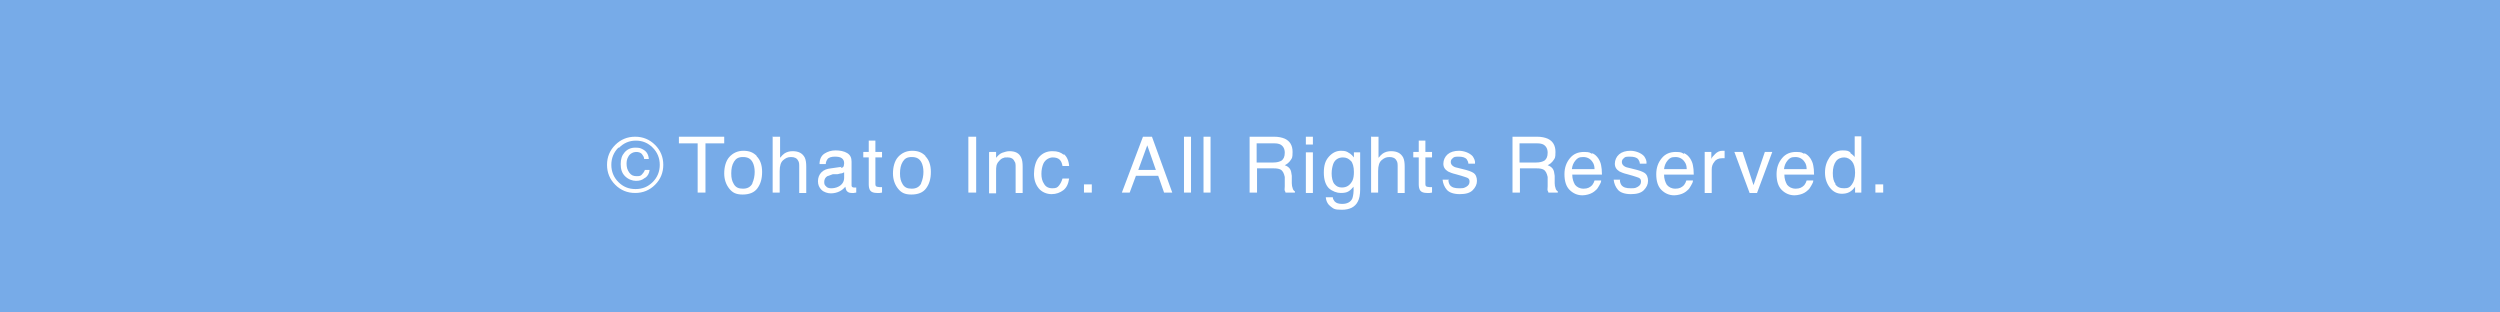 <?xml version="1.0" encoding="UTF-8"?>
<svg id="_レイヤー_1" data-name="レイヤー_1" xmlns="http://www.w3.org/2000/svg" version="1.1" viewBox="0 0 640 80">
  <!-- Generator: Adobe Illustrator 29.1.0, SVG Export Plug-In . SVG Version: 2.1.0 Build 142)  -->
  <defs>
    <style>
      .st0 {
        fill: #fff;
      }

      .st1 {
        fill: #77abe8;
      }
    </style>
  </defs>
  <rect class="st1" width="640" height="80"/>
  <g>
    <path class="st0" d="M167.7,47.3c-1.4,1.4-3.1,2.1-5.1,2.1s-3.7-.7-5.1-2.1-2.1-3.1-2.1-5.1.7-3.7,2.1-5.1,3.1-2.1,5.1-2.1,3.7.7,5.1,2.1,2.1,3.1,2.1,5.1-.7,3.7-2.1,5.1ZM158.3,37.8c-1.2,1.2-1.8,2.7-1.8,4.4s.6,3.2,1.8,4.4c1.2,1.2,2.6,1.8,4.4,1.8s3.2-.6,4.4-1.8c1.2-1.2,1.8-2.7,1.8-4.4s-.6-3.2-1.8-4.4c-1.2-1.2-2.6-1.8-4.3-1.8s-3.1.6-4.3,1.8ZM165,45.6c-.6.5-1.3.7-2.2.7s-2-.4-2.8-1.2-1.1-1.8-1.1-3.1.3-2.2,1-3,1.6-1.2,2.7-1.2,1.3.1,1.9.4c1,.5,1.5,1.3,1.6,2.5h-1.2c0-.5-.3-.9-.6-1.3-.4-.4-.9-.5-1.5-.5s-1.6.4-2,1.3c-.3.5-.4,1.1-.4,1.7,0,.9.2,1.6.7,2.3s1.1.9,1.9.9,1-.1,1.3-.4.6-.7.8-1.2h1.2c-.1.9-.5,1.6-1.1,2Z"/>
    <path class="st0" d="M185.4,35v1.7h-4.8v12.6h-2v-12.6h-4.8v-1.7h11.6Z"/>
    <path class="st0" d="M193.7,40c.9.9,1.4,2.2,1.4,4s-.4,3.1-1.2,4.2c-.8,1.1-2.1,1.6-3.8,1.6s-2.6-.5-3.4-1.5c-.8-1-1.3-2.3-1.3-3.9s.4-3.2,1.3-4.2c.9-1,2.1-1.6,3.6-1.6s2.5.4,3.4,1.3ZM192.6,46.9c.4-.9.6-1.9.6-2.9s-.2-1.8-.5-2.4c-.5-1-1.3-1.4-2.5-1.4s-1.8.4-2.3,1.2-.7,1.8-.7,3,.2,2,.7,2.8,1.2,1.1,2.3,1.1,1.9-.4,2.4-1.3Z"/>
    <path class="st0" d="M197.9,35h1.8v5.4c.4-.5.8-.9,1.1-1.1.6-.4,1.3-.6,2.1-.6,1.5,0,2.5.5,3.1,1.6.3.6.4,1.4.4,2.4v6.7h-1.8v-6.6c0-.8,0-1.3-.3-1.7-.3-.6-.9-.9-1.8-.9s-1.4.3-2,.8-.9,1.4-.9,2.8v5.5h-1.8v-14.4Z"/>
    <path class="st0" d="M215.2,43c.4,0,.7-.2.8-.5,0-.2.1-.4.1-.7,0-.6-.2-1-.6-1.3-.4-.3-1-.4-1.8-.4s-1.6.2-1.9.7c-.2.3-.4.7-.4,1.2h-1.6c0-1.3.5-2.2,1.3-2.7s1.7-.8,2.8-.8,2.2.2,3,.7c.8.5,1.1,1.2,1.1,2.2v6c0,.2,0,.3.1.4s.2.2.5.2.2,0,.3,0,.2,0,.3,0v1.3c-.3,0-.5.1-.6.1s-.3,0-.6,0c-.6,0-1-.2-1.3-.6-.1-.2-.2-.5-.3-1-.4.5-.9.9-1.5,1.2s-1.4.5-2.2.5-1.8-.3-2.4-.9c-.6-.6-.9-1.3-.9-2.2s.3-1.7.9-2.3,1.4-.9,2.4-1l2.8-.4ZM211.5,47.8c.4.3.8.4,1.3.4s1.2-.1,1.8-.4c1-.5,1.5-1.3,1.5-2.3v-1.4c-.2.1-.5.3-.8.3-.3,0-.7.2-1,.2h-1.1c-.6.2-1.1.4-1.4.5-.5.3-.8.8-.8,1.5s.2.9.6,1.2Z"/>
    <path class="st0" d="M222.3,36h1.8v2.9h1.7v1.4h-1.7v6.8c0,.4.1.6.4.7.1,0,.4.1.7.1s.2,0,.3,0c0,0,.2,0,.3,0v1.4c-.2,0-.4.1-.6.1s-.5,0-.7,0c-.8,0-1.4-.2-1.7-.6s-.4-1-.4-1.6v-6.9h-1.4v-1.4h1.4v-2.9Z"/>
    <path class="st0" d="M236.9,40c.9.9,1.4,2.2,1.4,4s-.4,3.1-1.2,4.2c-.8,1.1-2.1,1.6-3.8,1.6s-2.6-.5-3.4-1.5c-.8-1-1.3-2.3-1.3-3.9s.4-3.2,1.3-4.2c.9-1,2.1-1.6,3.6-1.6s2.5.4,3.4,1.3ZM235.8,46.9c.4-.9.6-1.9.6-2.9s-.2-1.8-.5-2.4c-.5-1-1.3-1.4-2.5-1.4s-1.8.4-2.3,1.2-.7,1.8-.7,3,.2,2,.7,2.8,1.2,1.1,2.3,1.1,1.9-.4,2.4-1.3Z"/>
    <path class="st0" d="M247.9,35h2v14.3h-2v-14.3Z"/>
    <path class="st0" d="M253.3,38.9h1.7v1.5c.5-.6,1-1.1,1.6-1.3s1.2-.4,1.8-.4c1.5,0,2.5.5,3,1.6.3.6.4,1.4.4,2.4v6.7h-1.8v-6.6c0-.6,0-1.2-.3-1.5-.3-.7-.9-1-1.7-1s-.8,0-1,.1c-.5.1-.9.4-1.3.9-.3.3-.5.7-.6,1.1s-.1.9-.1,1.6v5.5h-1.8v-10.5Z"/>
    <path class="st0" d="M272.4,39.5c.7.6,1.2,1.6,1.3,3h-1.7c-.1-.6-.3-1.2-.7-1.6s-1-.6-1.8-.6-1.9.5-2.4,1.6c-.3.7-.5,1.6-.5,2.6s.2,1.9.7,2.6c.4.7,1.1,1.1,2.1,1.1s1.3-.2,1.7-.7.7-1.1.9-1.8h1.7c-.2,1.4-.7,2.4-1.5,3s-1.8,1-3,1-2.5-.5-3.3-1.5-1.2-2.2-1.2-3.7.4-3.3,1.3-4.3,2-1.5,3.4-1.5,2.1.3,2.9.9Z"/>
    <path class="st0" d="M277.5,47.2h2v2.1h-2v-2.1Z"/>
    <path class="st0" d="M292.7,35h2.2l5.2,14.3h-2.1l-1.5-4.3h-5.7l-1.6,4.3h-2l5.4-14.3ZM295.9,43.5l-2.2-6.3-2.3,6.3h4.5Z"/>
    <path class="st0" d="M303.1,35h1.8v14.3h-1.8v-14.3Z"/>
    <path class="st0" d="M308.1,35h1.8v14.3h-1.8v-14.3Z"/>
    <path class="st0" d="M319.7,35h6.5c1.1,0,2,.2,2.7.5,1.3.6,2,1.7,2,3.4s-.2,1.6-.5,2.1-.9,1-1.5,1.3c.6.2,1,.5,1.3.9.3.4.4,1,.5,1.8v1.9c0,.5.1,1,.2,1.2.1.5.3.7.6.9v.3h-2.4c0-.1-.1-.3-.2-.5s0-.6,0-1.1v-2.4c-.2-.9-.5-1.6-1.1-1.9-.4-.2-.9-.3-1.7-.3h-4.3v6.2h-1.9v-14.3ZM326,41.6c.9,0,1.6-.2,2.1-.5.5-.4.8-1,.8-2s-.4-1.7-1.1-2.1c-.4-.2-.9-.3-1.5-.3h-4.6v4.9h4.4Z"/>
    <path class="st0" d="M334.3,35h1.8v2h-1.8v-2ZM334.3,39h1.8v10.4h-1.8v-10.4Z"/>
    <path class="st0" d="M345.6,39.3c.3.2.7.6,1,1v-1.3h1.6v9.5c0,1.3-.2,2.4-.6,3.1-.7,1.4-2.1,2.1-4.1,2.1s-2.1-.3-2.8-.8-1.2-1.3-1.3-2.4h1.8c0,.5.3.8.5,1.1.4.4,1,.6,1.9.6,1.3,0,2.2-.5,2.6-1.4.2-.6.4-1.6.3-3-.4.5-.8.9-1.3,1.2-.5.3-1.1.4-2,.4s-2.1-.4-3-1.2c-.8-.8-1.3-2.1-1.3-4s.4-3.1,1.3-4.1c.9-1,1.9-1.5,3.1-1.5s1.5.2,2.1.6ZM345.8,41.2c-.5-.6-1.2-.9-2-.9-1.2,0-2.1.6-2.5,1.7-.2.6-.4,1.4-.4,2.4s.2,2.1.7,2.7c.5.6,1.1.9,1.9.9,1.3,0,2.1-.6,2.7-1.7.3-.6.4-1.4.4-2.3,0-1.3-.3-2.3-.8-2.9Z"/>
    <path class="st0" d="M351.1,35h1.8v5.4c.4-.5.8-.9,1.1-1.1.6-.4,1.3-.6,2.1-.6,1.5,0,2.5.5,3.1,1.6.3.6.4,1.4.4,2.4v6.7h-1.8v-6.6c0-.8,0-1.3-.3-1.7-.3-.6-.9-.9-1.8-.9s-1.4.3-2,.8-.9,1.4-.9,2.8v5.5h-1.8v-14.4Z"/>
    <path class="st0" d="M363.1,36h1.8v2.9h1.7v1.4h-1.7v6.8c0,.4.1.6.4.7.1,0,.4.1.7.1s.2,0,.3,0c0,0,.2,0,.3,0v1.4c-.2,0-.4.1-.6.1-.2,0-.5,0-.7,0-.8,0-1.4-.2-1.7-.6s-.4-1-.4-1.6v-6.9h-1.4v-1.4h1.4v-2.9Z"/>
    <path class="st0" d="M370.8,46.1c0,.6.2,1,.4,1.3.5.6,1.2.8,2.4.8s1.2-.1,1.8-.4c.5-.3.8-.7.8-1.3s-.2-.8-.6-1c-.3-.1-.8-.3-1.5-.5l-1.4-.4c-.9-.2-1.6-.5-2-.7-.8-.5-1.2-1.1-1.2-2s.4-1.8,1.1-2.4,1.7-.9,2.9-.9,2.7.5,3.5,1.4c.4.6.7,1.2.6,1.9h-1.7c0-.4-.2-.8-.4-1.1-.4-.5-1.1-.7-2.1-.7s-1.2.1-1.5.4c-.4.3-.5.6-.5,1s.2.8.7,1.1c.3.2.7.3,1.2.4l1.2.3c1.3.3,2.1.6,2.6.9.7.4,1,1.2,1,2.1s-.4,1.7-1.1,2.4c-.7.7-1.8,1-3.3,1s-2.7-.4-3.3-1.1-1-1.6-1.1-2.6h1.7Z"/>
    <path class="st0" d="M387,35h6.5c1.1,0,2,.2,2.7.5,1.3.6,2,1.7,2,3.4s-.2,1.6-.5,2.1-.9,1-1.5,1.3c.6.2,1,.5,1.3.9.3.4.4,1,.5,1.8v1.9c0,.5.1,1,.2,1.2.1.5.3.7.6.9v.3h-2.4c0-.1-.1-.3-.2-.5s0-.6,0-1.1v-2.4c-.2-.9-.5-1.6-1.1-1.9-.4-.2-.9-.3-1.7-.3h-4.3v6.2h-1.9v-14.3ZM393.3,41.6c.9,0,1.6-.2,2.1-.5.5-.4.8-1,.8-2s-.4-1.7-1.1-2.1c-.4-.2-.9-.3-1.5-.3h-4.6v4.9h4.4Z"/>
    <path class="st0" d="M407.6,39.2c.7.3,1.2.8,1.6,1.4.3.5.6,1.1.7,1.8.1.5.2,1.2.2,2.3h-7.6c0,1.1.3,1.9.7,2.6.5.6,1.2,1,2.2,1s1.6-.3,2.2-.9c.3-.4.5-.8.6-1.2h1.7c0,.4-.2.8-.5,1.3-.3.5-.5.9-.9,1.2-.5.5-1.2.9-2,1.1-.4.1-.9.2-1.4.2-1.3,0-2.4-.5-3.3-1.4-.9-.9-1.3-2.3-1.3-4s.5-3,1.4-4.1,2.1-1.6,3.6-1.6,1.5.2,2.1.5ZM408.2,43.3c0-.8-.2-1.4-.5-1.8-.5-.8-1.3-1.3-2.4-1.3s-1.5.3-2,.9-.8,1.3-.9,2.2h5.8Z"/>
    <path class="st0" d="M414.7,46.1c0,.6.2,1,.4,1.3.5.6,1.2.8,2.4.8s1.2-.1,1.8-.4c.5-.3.8-.7.8-1.3s-.2-.8-.6-1c-.3-.1-.8-.3-1.5-.5l-1.4-.4c-.9-.2-1.6-.5-2-.7-.8-.5-1.2-1.1-1.2-2s.4-1.8,1.1-2.4c.7-.6,1.7-.9,2.9-.9s2.7.5,3.5,1.4c.4.6.7,1.2.6,1.9h-1.7c0-.4-.2-.8-.4-1.1-.4-.5-1.1-.7-2.2-.7s-1.2.1-1.5.4c-.4.3-.5.6-.5,1s.2.8.7,1.1c.3.2.7.3,1.2.4l1.2.3c1.3.3,2.1.6,2.6.9.7.4,1,1.2,1,2.1s-.4,1.7-1.1,2.4-1.8,1-3.3,1-2.7-.4-3.3-1.1-1-1.6-1.1-2.6h1.7Z"/>
    <path class="st0" d="M431.1,39.2c.7.3,1.2.8,1.6,1.4.3.5.6,1.1.7,1.8.1.5.2,1.2.2,2.3h-7.6c0,1.1.3,1.9.7,2.6.5.6,1.2,1,2.2,1s1.6-.3,2.2-.9c.3-.4.5-.8.6-1.2h1.7c0,.4-.2.8-.5,1.3-.3.5-.5.9-.9,1.2-.5.5-1.2.9-2,1.1-.4.1-.9.2-1.4.2-1.3,0-2.4-.5-3.3-1.4-.9-.9-1.3-2.3-1.3-4s.5-3,1.4-4.1,2.1-1.6,3.6-1.6,1.5.2,2.1.5ZM431.8,43.3c0-.8-.2-1.4-.5-1.8-.5-.8-1.3-1.3-2.4-1.3s-1.5.3-2,.9-.8,1.3-.9,2.2h5.8Z"/>
    <path class="st0" d="M436.4,38.9h1.7v1.8c.1-.4.5-.8,1-1.3.5-.5,1.1-.8,1.8-.8s0,0,.2,0,.2,0,.4,0v1.9c-.1,0-.2,0-.3,0s-.2,0-.3,0c-.9,0-1.6.3-2,.9-.5.6-.7,1.2-.7,2v6h-1.8v-10.5Z"/>
    <path class="st0" d="M446.1,38.9l2.8,8.5,2.9-8.5h1.9l-3.9,10.5h-1.9l-3.9-10.5h2Z"/>
    <path class="st0" d="M461.9,39.2c.7.3,1.2.8,1.6,1.4.3.5.6,1.1.7,1.8.1.5.2,1.2.2,2.3h-7.6c0,1.1.3,1.9.7,2.6.5.6,1.2,1,2.2,1s1.6-.3,2.2-.9c.3-.4.5-.8.6-1.2h1.7c0,.4-.2.8-.5,1.3-.3.5-.5.9-.9,1.2-.5.5-1.2.9-2,1.1-.4.1-.9.2-1.4.2-1.3,0-2.4-.5-3.3-1.4-.9-.9-1.3-2.3-1.3-4s.5-3,1.4-4.1,2.1-1.6,3.6-1.6,1.5.2,2.1.5ZM462.5,43.3c0-.8-.2-1.4-.5-1.8-.5-.8-1.3-1.3-2.4-1.3s-1.5.3-2,.9-.8,1.3-.9,2.2h5.8Z"/>
    <path class="st0" d="M473.7,39.2c.3.2.7.5,1.1,1v-5.3h1.7v14.4h-1.6v-1.5c-.4.6-.9,1.1-1.5,1.4-.6.3-1.2.4-1.9.4-1.2,0-2.2-.5-3-1.5s-1.3-2.3-1.3-3.9.4-2.8,1.2-4c.8-1.1,1.9-1.7,3.3-1.7s1.5.2,2,.5ZM469.8,47.1c.5.8,1.2,1.1,2.3,1.1s1.5-.3,2-1,.8-1.7.8-3-.3-2.3-.8-2.9-1.2-1-2-1-1.6.3-2.1,1c-.5.7-.8,1.7-.8,3s.2,2.1.7,2.8Z"/>
    <path class="st0" d="M480.1,47.2h2v2.1h-2v-2.1Z"/>
  </g>
</svg>